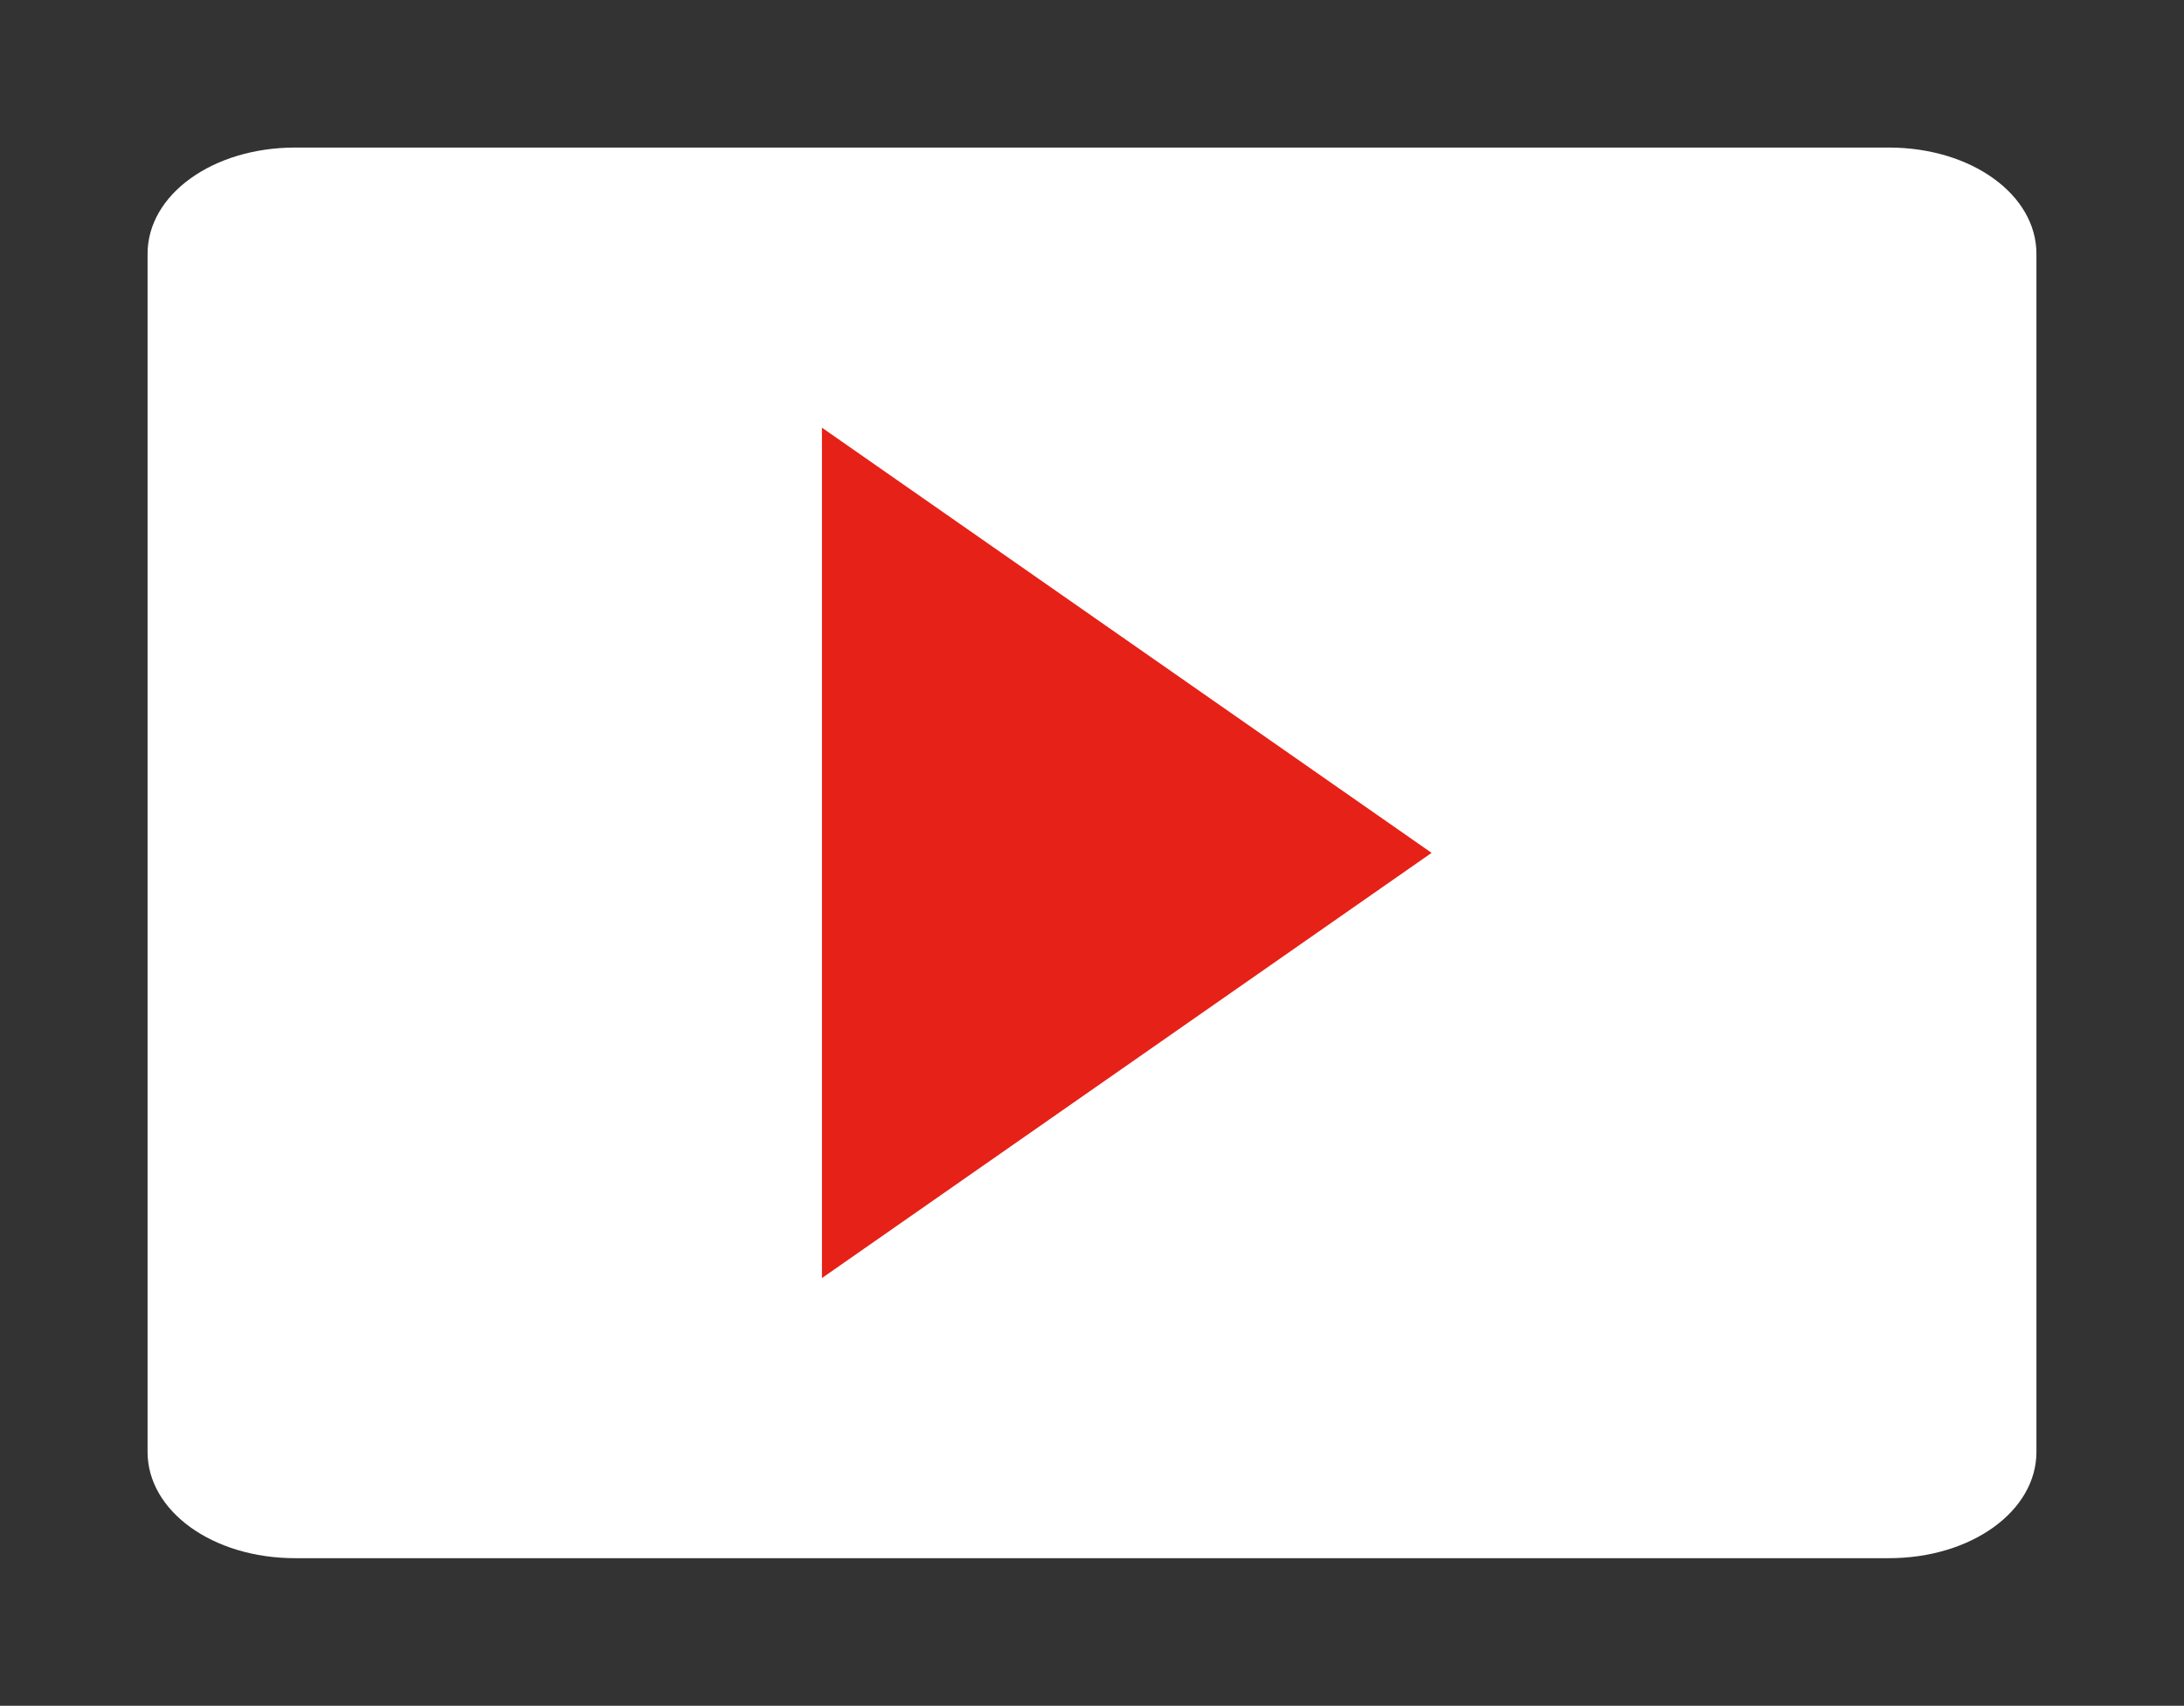 <?xml version="1.0" encoding="UTF-8" standalone="no"?>
<svg
   width="74"
   height="57.8"
   viewBox="0 -140.55 74 57.8"
   id="svg3370"
   version="1.1"
   sodipodi:docname="youtube-play-button.svg"
   inkscape:version="1.1.2 (0a00cf5339, 2022-02-04, custom)"
   xmlns:inkscape="http://www.inkscape.org/namespaces/inkscape"
   xmlns:sodipodi="http://sodipodi.sourceforge.net/DTD/sodipodi-0.dtd"
   xmlns="http://www.w3.org/2000/svg"
   xmlns:svg="http://www.w3.org/2000/svg"
   xmlns:rdf="http://www.w3.org/1999/02/22-rdf-syntax-ns#"
   xmlns:cc="http://creativecommons.org/ns#"
   xmlns:dc="http://purl.org/dc/elements/1.1/">
  <rect x="0" y="-140.55" width="74" height="57.8" fill="#333333" stroke="none"/>
  <defs
     id="defs23" />
  <sodipodi:namedview
     id="namedview21"
     pagecolor="#ffffff"
     bordercolor="#666666"
     borderopacity="1.0"
     inkscape:pageshadow="2"
     inkscape:pageopacity="0.0"
     inkscape:pagecheckerboard="0"
     showgrid="false"
     fit-margin-top="5"
     fit-margin-left="5"
     fit-margin-right="5"
     fit-margin-bottom="5"
     inkscape:zoom="1.5840498"
     inkscape:cx="202.96079"
     inkscape:cy="-68.810968"
     inkscape:window-width="2560"
     inkscape:window-height="1369"
     inkscape:window-x="-8"
     inkscape:window-y="-8"
     inkscape:window-maximized="1"
     inkscape:current-layer="g3378" />
  <style
     id="style2">.st0{fill:#e62117;stroke:#e62117;stroke-width:.824;stroke-linejoin:round}.st1{fill:#fff}.st2{fill:#e62117;stroke:#e62117;stroke-width:6.3;stroke-linejoin:round}</style>
  <title
     id="title3447">Subscribe Button</title>
  <g
     id="layer1"
     transform="translate(-36.715,-196.138)">
    <g
       id="g3378"
       transform="translate(-100.885,-207.912)">
      <path
         id="rect4159"
         class="st1"
         d="m 147.6,268.5 h 54 c 2.8,0 5,1.6 5,3.6 v 40.6 c 0,2 -2.2,3.6 -5,3.6 h -54 c -2.8,0 -5,-1.6 -5,-3.6 v -40.6 c 0,-2 2.2,-3.6 5,-3.6 z" />
      <path
         id="path4163"
         class="st2"
         d="m 168.6,284.03 v 16.74 l 12,-8.37 z"
         style="stroke-linejoin:miter"
         sodipodi:nodetypes="cccc" />
    </g>
  </g>
</svg>
